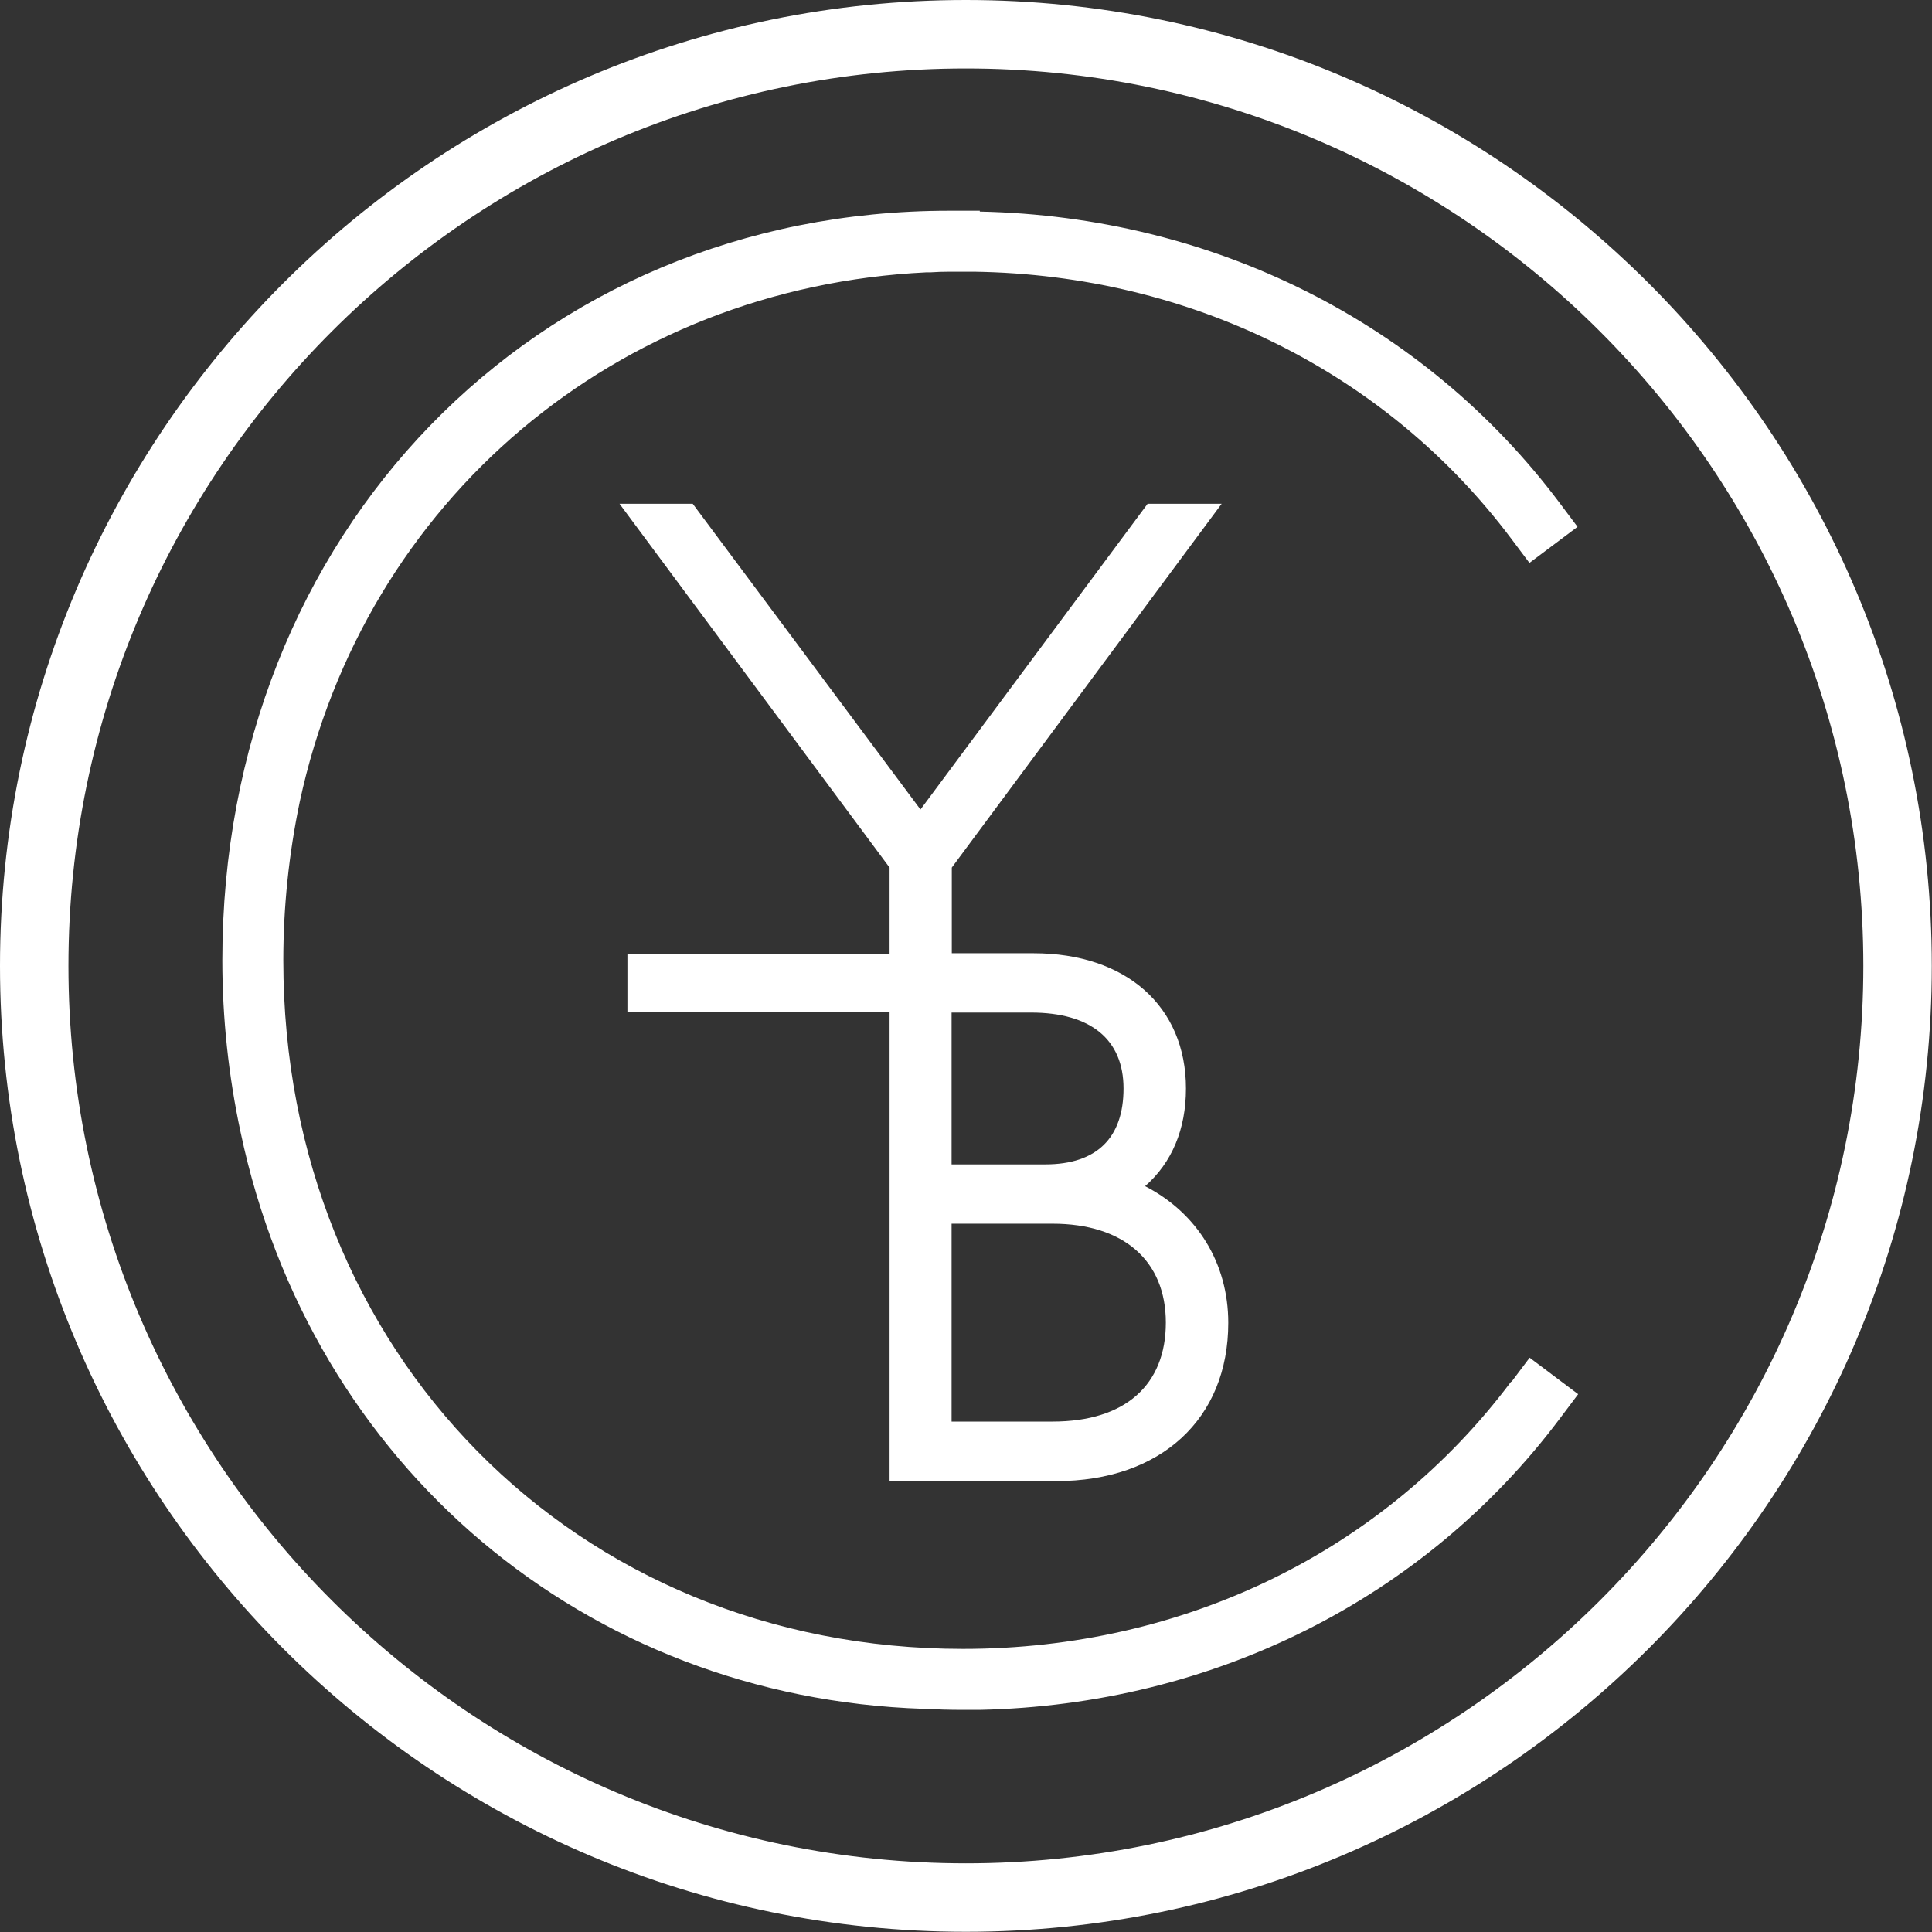 <?xml version="1.0" encoding="UTF-8"?>
<svg id="tin_art_-_do_not_print" data-name="tin art - do not print" xmlns="http://www.w3.org/2000/svg" viewBox="0 0 93.15 93.15">
  <rect x="0" y="0" width="93.15" height="93.15" fill="#333333" stroke="none"/>
  <defs>
    <style>
      .cls-1 {
        fill: #fff;
        stroke-width: 0px;
      }
    </style>
  </defs>
  <path class="cls-1" d="m50.93,71.41c5.04,0,8.29-3,8.29-7.63,0-2.87-1.49-5.29-4.01-6.59,1.29-1.13,1.97-2.74,1.97-4.71,0-3.96-2.89-6.52-7.35-6.52h-3.94v-4.13l13.01-17.54h-3.57l-10.95,14.74-10.98-14.74h-3.53l13.02,17.54v4.16h-12.64v2.79h12.64v22.63h8.05Zm-5.05-15.27v-7.32h3.83c2.88,0,4.46,1.3,4.46,3.66s-1.27,3.66-3.77,3.66h-4.53Zm0,12.4v-9.54h4.87c3.42,0,5.46,1.78,5.46,4.77s-1.94,4.77-5.46,4.77h-4.87Z"/>
  <path class="cls-1" d="m72.86,66.61c-6.14,8.19-15.78,12.89-26.43,12.89-18.68,0-32.77-14.28-32.77-33.2,0-2.57.27-5.14.79-7.63,3.13-14.56,15.28-24.82,30.22-25.54h.2c.3-.02.6-.03.9-.03h1.22c10.43.16,19.86,4.86,25.88,12.88l.87,1.16,2.32-1.74-.87-1.16c-6.52-8.69-16.7-13.8-27.95-14.04v-.04h-1.47c-19.98,0-35.05,15.54-35.05,36.14,0,2.79.3,5.58.88,8.29,3.4,16.09,16.63,27.26,32.92,27.8.62.03,1.26.05,1.91.05.11,0,.22,0,.33,0,.08,0,.16,0,.28,0h.19c11.26-.24,21.45-5.35,27.98-14.05l.88-1.17-2.34-1.76-.88,1.17Z"/>
  <path class="cls-1" d="m46.57,0C20.89,0,0,20.89,0,46.57s20.89,46.57,46.57,46.57,46.57-20.89,46.57-46.57S72.26,0,46.57,0Zm43.27,46.57c0,23.86-19.41,43.27-43.27,43.27S3.3,70.43,3.3,46.57,22.72,3.3,46.57,3.3s43.27,19.41,43.27,43.27Z"/>
</svg>